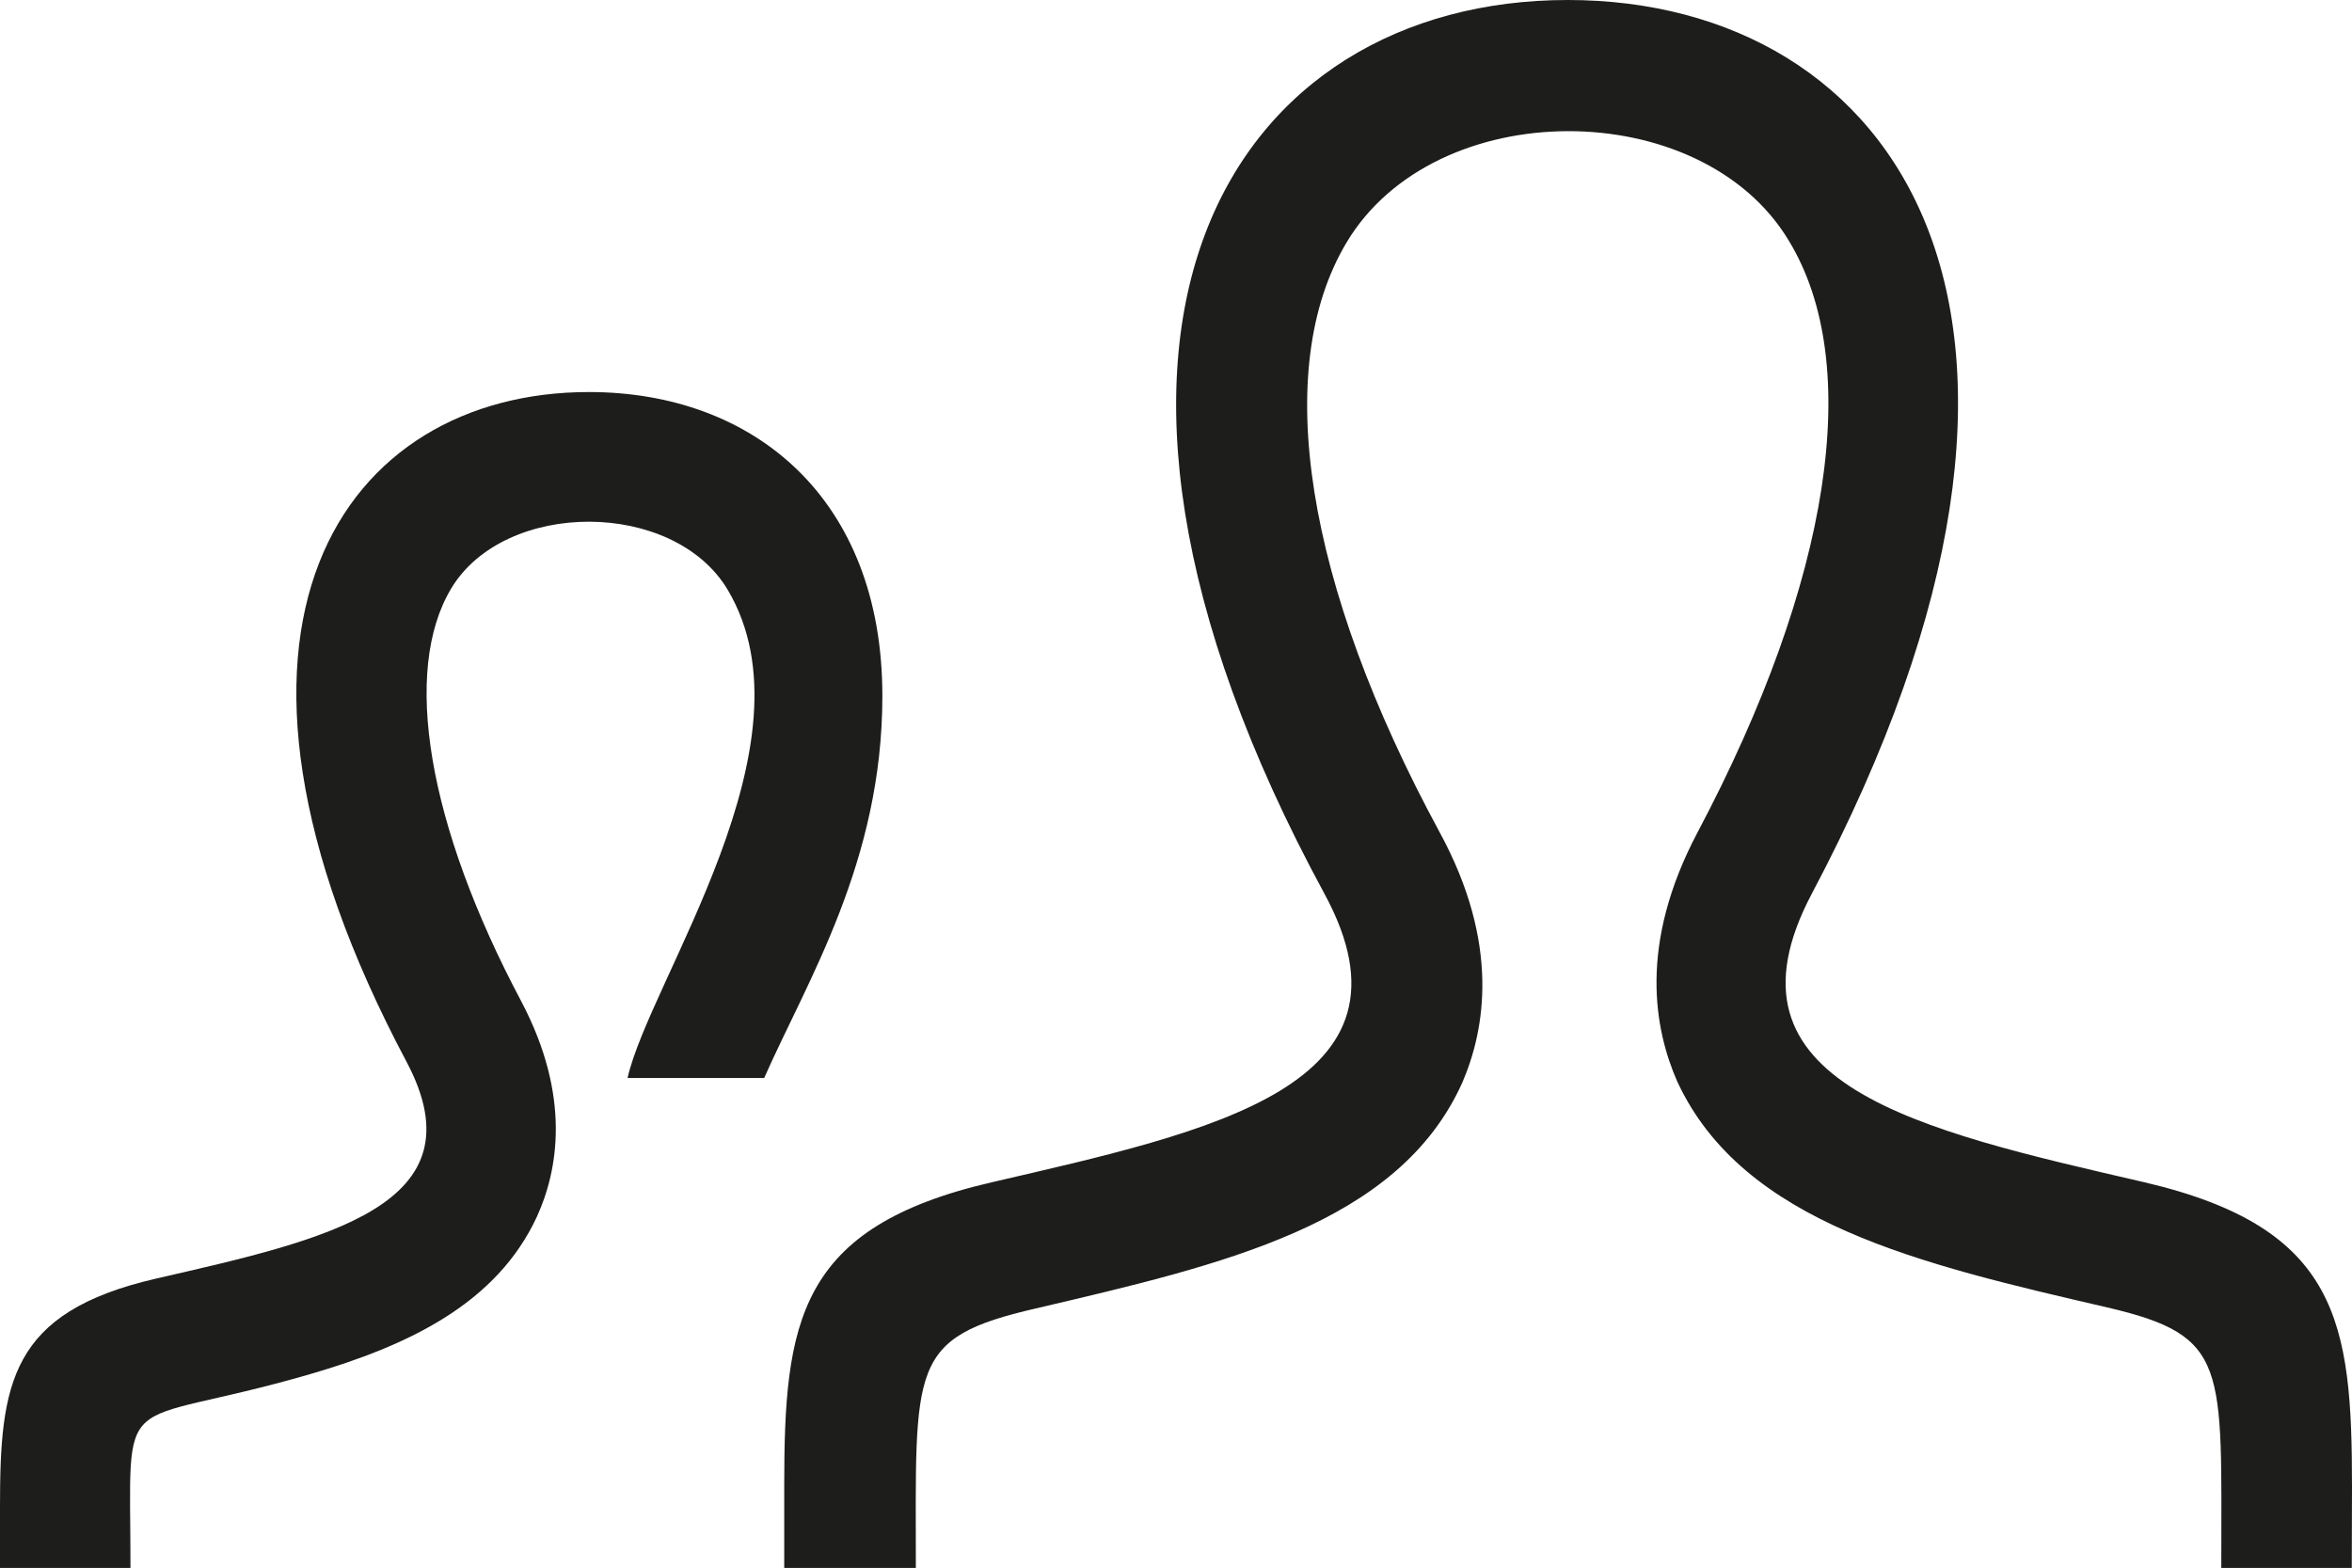 <svg xmlns="http://www.w3.org/2000/svg" viewBox="0 0 103.29 68.87"><title>res-basic</title><g id="Livello_2" data-name="Livello 2"><g id="grafica"><path d="M103.28,68.87H97.55c0-8.91.35-10.19-5-11.44-8.25-1.91-16-3.7-18.89-9.92-1-2.28-1.73-6,.89-10.95,5.86-11.07,7.32-20.56,4-26-3.85-6.4-15.53-6.43-19.42.1-3.31,5.55-1.81,15,4.09,25.89,2.67,4.91,2,8.67,1,11-2.81,6.25-10.53,8-18.72,9.92-5.63,1.3-5.28,2.49-5.28,11.49H34.44V65.29c0-7.22.58-11.39,9.12-13.36,9.65-2.24,19.19-4.23,14.6-12.68C44.57,14.2,54.27,0,68.85,0,83.16,0,93.11,13.68,79.57,39.25c-4.45,8.4,4.73,10.4,14.6,12.68,8.56,2,9.12,6.15,9.12,13.38Z" fill="#1d1d1b"/><path d="M0,68.87H5.73c0-8.26-.79-6,7.85-8.5,4.37-1.27,8.23-3.11,10-6.93.91-2,1.53-5.25-.69-9.46-4.11-7.74-5.25-14.52-3.07-18.14,2.36-3.91,9.77-3.91,12.14.07,4,6.74-3.43,17.14-4.4,21.44h6c1.9-4.3,5.19-9.5,5.19-16.78,0-8.66-5.63-13.35-12.89-13.35-10.74,0-18.2,10.25-8,29.43,3.34,6.31-3.55,7.8-11,9.51C.42,57.64,0,60.78,0,66.21Z" fill="#1d1d1b"/></g></g></svg>